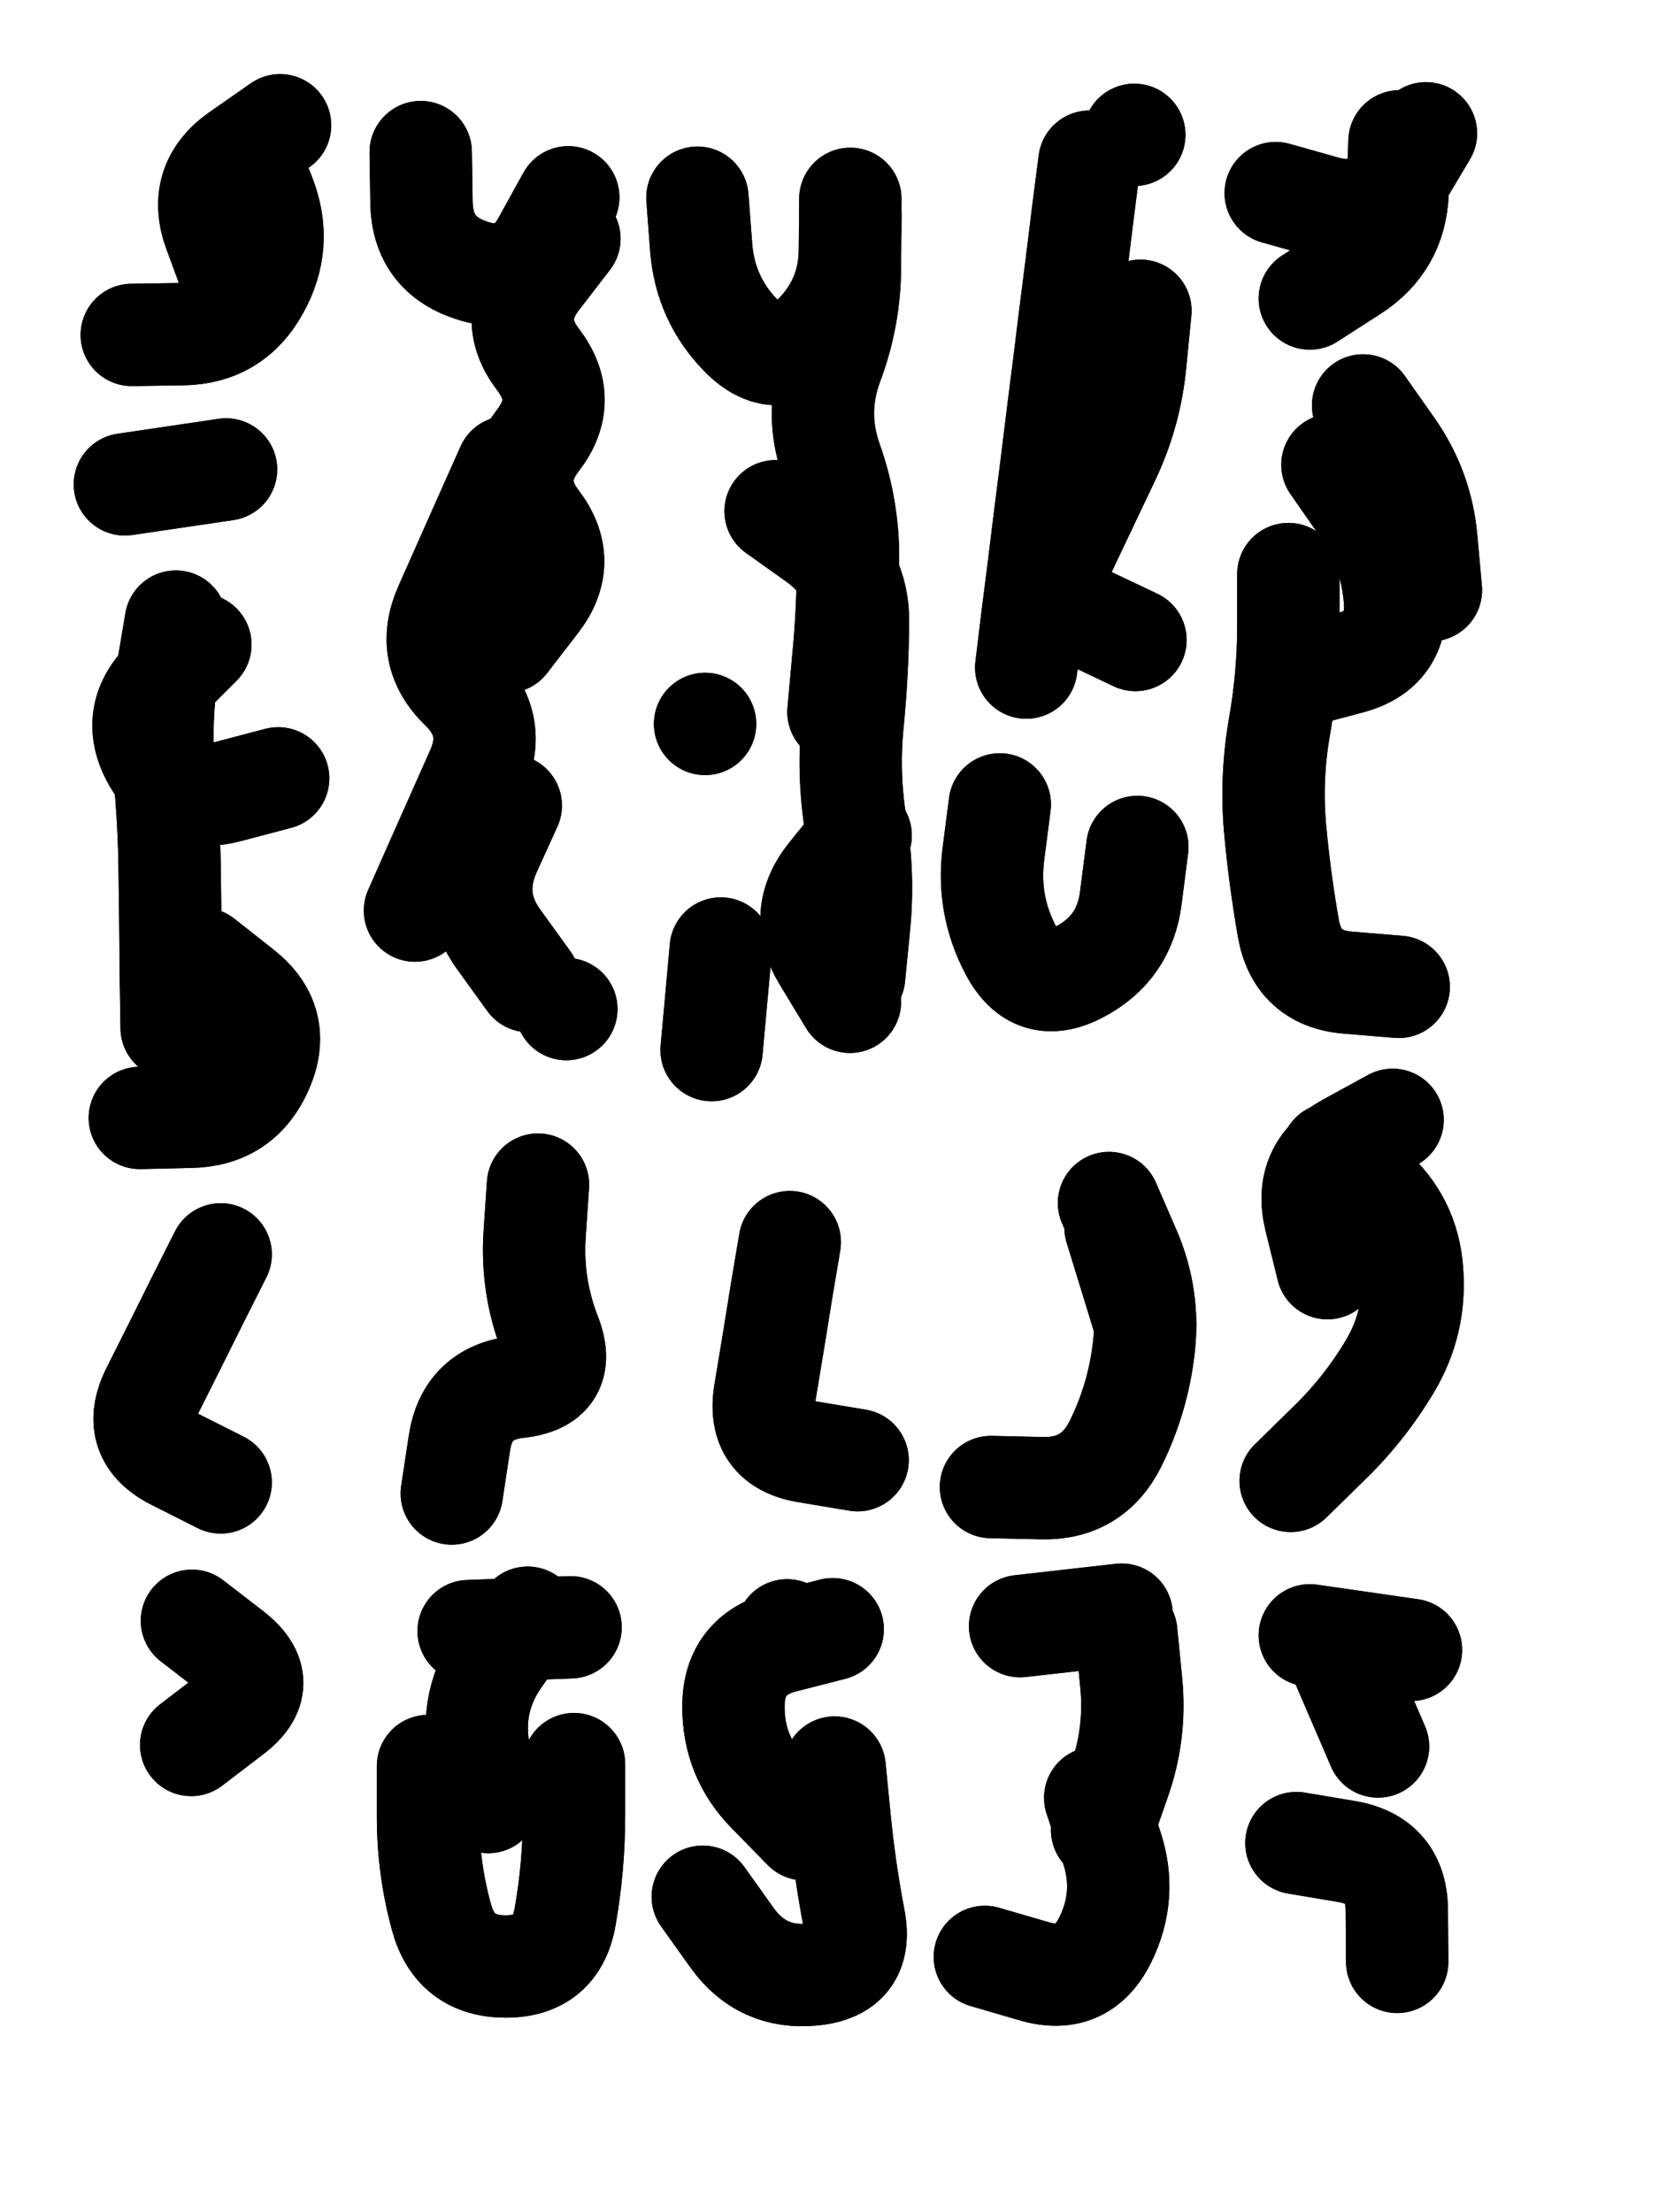 <svg xmlns="http://www.w3.org/2000/svg" viewBox="0 0 4329 5772"><title>Infinite Scribble #870</title><defs><filter id="piece_870_3_4_filter" x="-100" y="-100" width="4529" height="5972" filterUnits="userSpaceOnUse"><feGaussianBlur in="SourceGraphic" result="lineShape_1" stdDeviation="13350e-3"/><feColorMatrix in="lineShape_1" result="lineShape" type="matrix" values="1 0 0 0 0  0 1 0 0 0  0 0 1 0 0  0 0 0 16020e-3 -8010e-3"/><feGaussianBlur in="lineShape" result="shrank_blurred" stdDeviation="16675e-3"/><feColorMatrix in="shrank_blurred" result="shrank" type="matrix" values="1 0 0 0 0 0 1 0 0 0 0 0 1 0 0 0 0 0 17015e-3 -12015e-3"/><feColorMatrix in="lineShape" result="border_filled" type="matrix" values="0.6 0 0 0 -0.4  0 0.6 0 0 -0.4  0 0 0.6 0 -0.4  0 0 0 1 0"/><feComposite in="border_filled" in2="shrank" result="border" operator="out"/><feOffset in="lineShape" result="shapes_linestyle_bottom3" dx="-64080e-3" dy="-64080e-3"/><feOffset in="lineShape" result="shapes_linestyle_bottom2" dx="-42720e-3" dy="-42720e-3"/><feOffset in="lineShape" result="shapes_linestyle_bottom1" dx="-21360e-3" dy="-21360e-3"/><feMerge result="shapes_linestyle_bottom"><feMergeNode in="shapes_linestyle_bottom3"/><feMergeNode in="shapes_linestyle_bottom2"/><feMergeNode in="shapes_linestyle_bottom1"/></feMerge><feGaussianBlur in="shapes_linestyle_bottom" result="shapes_linestyle_bottomcontent_blurred" stdDeviation="16675e-3"/><feColorMatrix in="shapes_linestyle_bottomcontent_blurred" result="shapes_linestyle_bottomcontent" type="matrix" values="1 0 0 0 0 0 1 0 0 0 0 0 1 0 0 0 0 0 17015e-3 -12015e-3"/><feColorMatrix in="shapes_linestyle_bottomcontent" result="shapes_linestyle_bottomdark" type="matrix" values="0.6 0 0 0 -0.1  0 0.6 0 0 -0.1  0 0 0.6 0 -0.1  0 0 0 1 0"/><feColorMatrix in="shapes_linestyle_bottom" result="shapes_linestyle_bottomborderblack" type="matrix" values="0.6 0 0 0 -0.4  0 0.6 0 0 -0.4  0 0 0.6 0 -0.4  0 0 0 1 0"/><feGaussianBlur in="lineShape" result="shapes_linestyle_frontshrank_blurred" stdDeviation="16675e-3"/><feColorMatrix in="shapes_linestyle_frontshrank_blurred" result="shapes_linestyle_frontshrank" type="matrix" values="1 0 0 0 0 0 1 0 0 0 0 0 1 0 0 0 0 0 17015e-3 -12015e-3"/><feMerge result="shapes_linestyle"><feMergeNode in="shapes_linestyle_bottomborderblack"/><feMergeNode in="shapes_linestyle_bottomdark"/><feMergeNode in="shapes_linestyle_frontshrank"/></feMerge><feComposite in="shapes_linestyle" in2="shrank" result="shapes_linestyle_cropped" operator="over"/><feComposite in="border" in2="shapes_linestyle_cropped" result="shapes" operator="over"/></filter><filter id="piece_870_3_4_shadow" x="-100" y="-100" width="4529" height="5972" filterUnits="userSpaceOnUse"><feColorMatrix in="SourceGraphic" result="result_blackened" type="matrix" values="0 0 0 0 0  0 0 0 0 0  0 0 0 0 0  0 0 0 0.8 0"/><feGaussianBlur in="result_blackened" result="result_blurred" stdDeviation="80100e-3"/><feComposite in="SourceGraphic" in2="result_blurred" result="result" operator="over"/></filter><filter id="piece_870_3_4_overall" x="-100" y="-100" width="4529" height="5972" filterUnits="userSpaceOnUse"><feTurbulence result="background_texture_bumps" type="fractalNoise" baseFrequency="42e-3" numOctaves="3"/><feDiffuseLighting in="background_texture_bumps" result="background_texture" surfaceScale="1" diffuseConstant="2" lighting-color="#555"><feDistantLight azimuth="225" elevation="20"/></feDiffuseLighting><feMorphology in="SourceGraphic" result="background_glow_1_thicken" operator="dilate" radius="34950e-3"/><feColorMatrix in="background_glow_1_thicken" result="background_glow_1_thicken_colored" type="matrix" values="0 0 0 0 0  0 0 0 0 0  0 0 0 0 0  0 0 0 1 0"/><feGaussianBlur in="background_glow_1_thicken_colored" result="background_glow_1" stdDeviation="93200e-3"/><feMorphology in="SourceGraphic" result="background_glow_2_thicken" operator="dilate" radius="0"/><feColorMatrix in="background_glow_2_thicken" result="background_glow_2_thicken_colored" type="matrix" values="0 0 0 0 0  0 0 0 0 0  0 0 0 0 0  0 0 0 0 0"/><feGaussianBlur in="background_glow_2_thicken_colored" result="background_glow_2" stdDeviation="0"/><feComposite in="background_glow_1" in2="background_glow_2" result="background_glow" operator="out"/><feBlend in="background_glow" in2="background_texture" result="background_merged" mode="normal"/><feColorMatrix in="background_merged" result="background" type="matrix" values="0.2 0 0 0 0  0 0.2 0 0 0  0 0 0.2 0 0  0 0 0 1 0"/></filter><clipPath id="piece_870_3_4_clip"><rect x="0" y="0" width="4329" height="5772"/></clipPath><g id="layer_2" filter="url(#piece_870_3_4_filter)" stroke-width="267" stroke-linecap="round" fill="none"><path d="M 718 1353 L 454 1392 M 771 517 Q 771 517 819 641 Q 867 765 802 881 Q 738 998 605 1000 L 472 1002" stroke="hsl(268,100%,62%)"/><path d="M 1211 2504 Q 1211 2504 1265 2382 Q 1319 2261 1373 2139 Q 1427 2018 1331 1925 Q 1236 1833 1290 1711 Q 1344 1590 1398 1468 L 1452 1347 M 1611 643 Q 1611 643 1547 759 Q 1483 876 1357 833 Q 1231 791 1228 658 L 1226 525 M 1532 3219 Q 1532 3219 1523 3352 Q 1515 3485 1563 3609 Q 1612 3733 1479 3747 Q 1347 3762 1327 3893 L 1307 4025 M 1606 2761 L 1606 2761" stroke="hsl(348,100%,55%)"/><path d="M 2152 1462 Q 2152 1462 2260 1539 Q 2368 1617 2367 1750 Q 2366 1883 2353 2015 Q 2340 2148 2361 2279 Q 2383 2411 2370 2543 L 2357 2676 M 2189 3369 Q 2189 3369 2167 3500 Q 2146 3632 2124 3763 Q 2103 3895 2234 3916 L 2366 3938 M 2009 2603 L 1985 2868 M 2347 647 Q 2347 647 2346 780 Q 2345 913 2250 1006 Q 2155 1099 2062 1004 Q 1969 909 1958 776 L 1948 644 M 1968 2017 L 1968 2017" stroke="hsl(280,100%,62%)"/><path d="M 2971 550 Q 2971 550 2954 682 Q 2938 814 2921 946 Q 2905 1078 2888 1210 Q 2872 1342 2855 1474 Q 2839 1606 2822 1738 L 2806 1870 M 3096 2338 Q 3096 2338 3079 2470 Q 3063 2602 2945 2664 Q 2828 2726 2766 2608 Q 2704 2491 2720 2359 L 2737 2227" stroke="hsl(235,100%,61%)"/><path d="M 3778 2703 Q 3778 2703 3645 2692 Q 3513 2681 3490 2550 Q 3467 2419 3455 2286 Q 3444 2154 3467 2023 Q 3490 1892 3490 1759 L 3490 1626 M 3685 1186 Q 3685 1186 3761 1294 Q 3838 1403 3850 1535 L 3862 1668 M 3457 632 Q 3457 632 3585 668 Q 3713 704 3781 590 L 3849 476" stroke="hsl(190,100%,49%)"/><path d="M 704 3401 Q 704 3401 644 3520 Q 585 3639 525 3758 Q 466 3877 585 3936 L 704 3996 M 657 2630 Q 657 2630 761 2712 Q 865 2795 812 2917 Q 759 3039 626 3042 L 493 3045 M 854 2159 Q 854 2159 725 2193 Q 597 2228 530 2113 Q 464 1998 557 1904 L 651 1810" stroke="hsl(288,100%,57%)"/><path d="M 3022 3267 Q 3022 3267 3075 3389 Q 3128 3511 3113 3643 Q 3098 3776 3039 3895 Q 2980 4014 2847 4011 L 2714 4008" stroke="hsl(253,100%,59%)"/><path d="M 3603 3139 Q 3603 3139 3703 3226 Q 3804 3313 3813 3446 Q 3823 3579 3755 3693 Q 3687 3807 3591 3899 L 3496 3992" stroke="hsl(210,100%,52%)"/><path d="M 1626 4731 Q 1626 4731 1626 4864 Q 1626 4997 1603 5128 Q 1581 5259 1448 5259 Q 1315 5259 1280 5130 Q 1245 5002 1245 4869 L 1245 4736 M 1617 4374 L 1351 4384" stroke="hsl(11,100%,50%)"/><path d="M 2306 4740 Q 2306 4740 2319 4872 Q 2332 5005 2357 5136 Q 2382 5267 2249 5280 Q 2117 5293 2039 5185 L 1962 5077 M 2182 4382 L 2182 4382" stroke="hsl(312,100%,55%)"/><path d="M 2986 4819 Q 2986 4819 3028 4945 Q 3071 5071 3012 5190 Q 2953 5309 2825 5271 L 2698 5234 M 2790 4371 L 3055 4341" stroke="hsl(262,100%,56%)"/><path d="M 3511 4937 Q 3511 4937 3642 4959 Q 3773 4981 3773 5114 L 3774 5247 M 3546 4395 L 3810 4433" stroke="hsl(223,100%,52%)"/></g><g id="layer_1" filter="url(#piece_870_3_4_filter)" stroke-width="267" stroke-linecap="round" fill="none"><path d="M 734 858 Q 734 858 688 733 Q 642 608 750 531 L 859 455" stroke="hsl(234,100%,67%)"/><path d="M 1614 751 Q 1614 751 1533 856 Q 1452 961 1532 1066 Q 1613 1172 1532 1277 Q 1451 1382 1531 1487 Q 1612 1593 1531 1698 L 1450 1803 M 1508 2688 Q 1508 2688 1430 2580 Q 1352 2473 1406 2351 L 1461 2230" stroke="hsl(285,100%,65%)"/><path d="M 2347 689 Q 2347 689 2346 822 Q 2346 955 2299 1079 Q 2253 1204 2297 1329 Q 2342 1455 2341 1588 Q 2341 1721 2328 1853 L 2316 1986 M 2374 2308 Q 2374 2308 2291 2411 Q 2208 2515 2277 2628 L 2346 2742" stroke="hsl(244,100%,68%)"/><path d="M 3104 939 Q 3104 939 3091 1071 Q 3079 1204 3022 1324 Q 2965 1444 2908 1564 Q 2851 1684 2971 1741 L 3091 1798 M 3088 480 L 3088 480" stroke="hsl(193,100%,59%)"/><path d="M 3605 1341 Q 3605 1341 3681 1450 Q 3757 1559 3768 1691 Q 3779 1824 3650 1858 L 3522 1892 M 3780 497 Q 3780 497 3775 630 Q 3770 763 3658 835 L 3546 907" stroke="hsl(117,100%,57%)"/><path d="M 576 2810 Q 576 2810 574 2677 Q 573 2544 571 2411 Q 570 2278 557 2145 Q 544 2013 565 1881 L 587 1750" stroke="hsl(250,100%,63%)"/><path d="M 3039 3331 L 3117 3585" stroke="hsl(214,100%,59%)"/><path d="M 3592 3437 Q 3592 3437 3560 3307 Q 3529 3178 3645 3114 L 3762 3050" stroke="hsl(156,100%,50%)"/><path d="M 627 4681 Q 627 4681 733 4600 Q 839 4520 734 4438 L 629 4357" stroke="hsl(266,100%,59%)"/><path d="M 1402 4830 Q 1402 4830 1378 4699 Q 1354 4568 1429 4458 L 1505 4349" stroke="hsl(317,100%,57%)"/><path d="M 2227 4901 Q 2227 4901 2134 4806 Q 2041 4712 2042 4579 Q 2043 4446 2172 4412 L 2301 4379" stroke="hsl(266,100%,63%)"/><path d="M 3067 4387 Q 3067 4387 3080 4519 Q 3093 4652 3048 4777 L 3004 4903" stroke="hsl(226,100%,58%)"/><path d="M 3724 4685 L 3619 4441" stroke="hsl(181,100%,46%)"/></g></defs><g filter="url(#piece_870_3_4_overall)" clip-path="url(#piece_870_3_4_clip)"><use href="#layer_2"/><use href="#layer_1"/></g><g clip-path="url(#piece_870_3_4_clip)"><use href="#layer_2" filter="url(#piece_870_3_4_shadow)"/><use href="#layer_1" filter="url(#piece_870_3_4_shadow)"/></g></svg>
